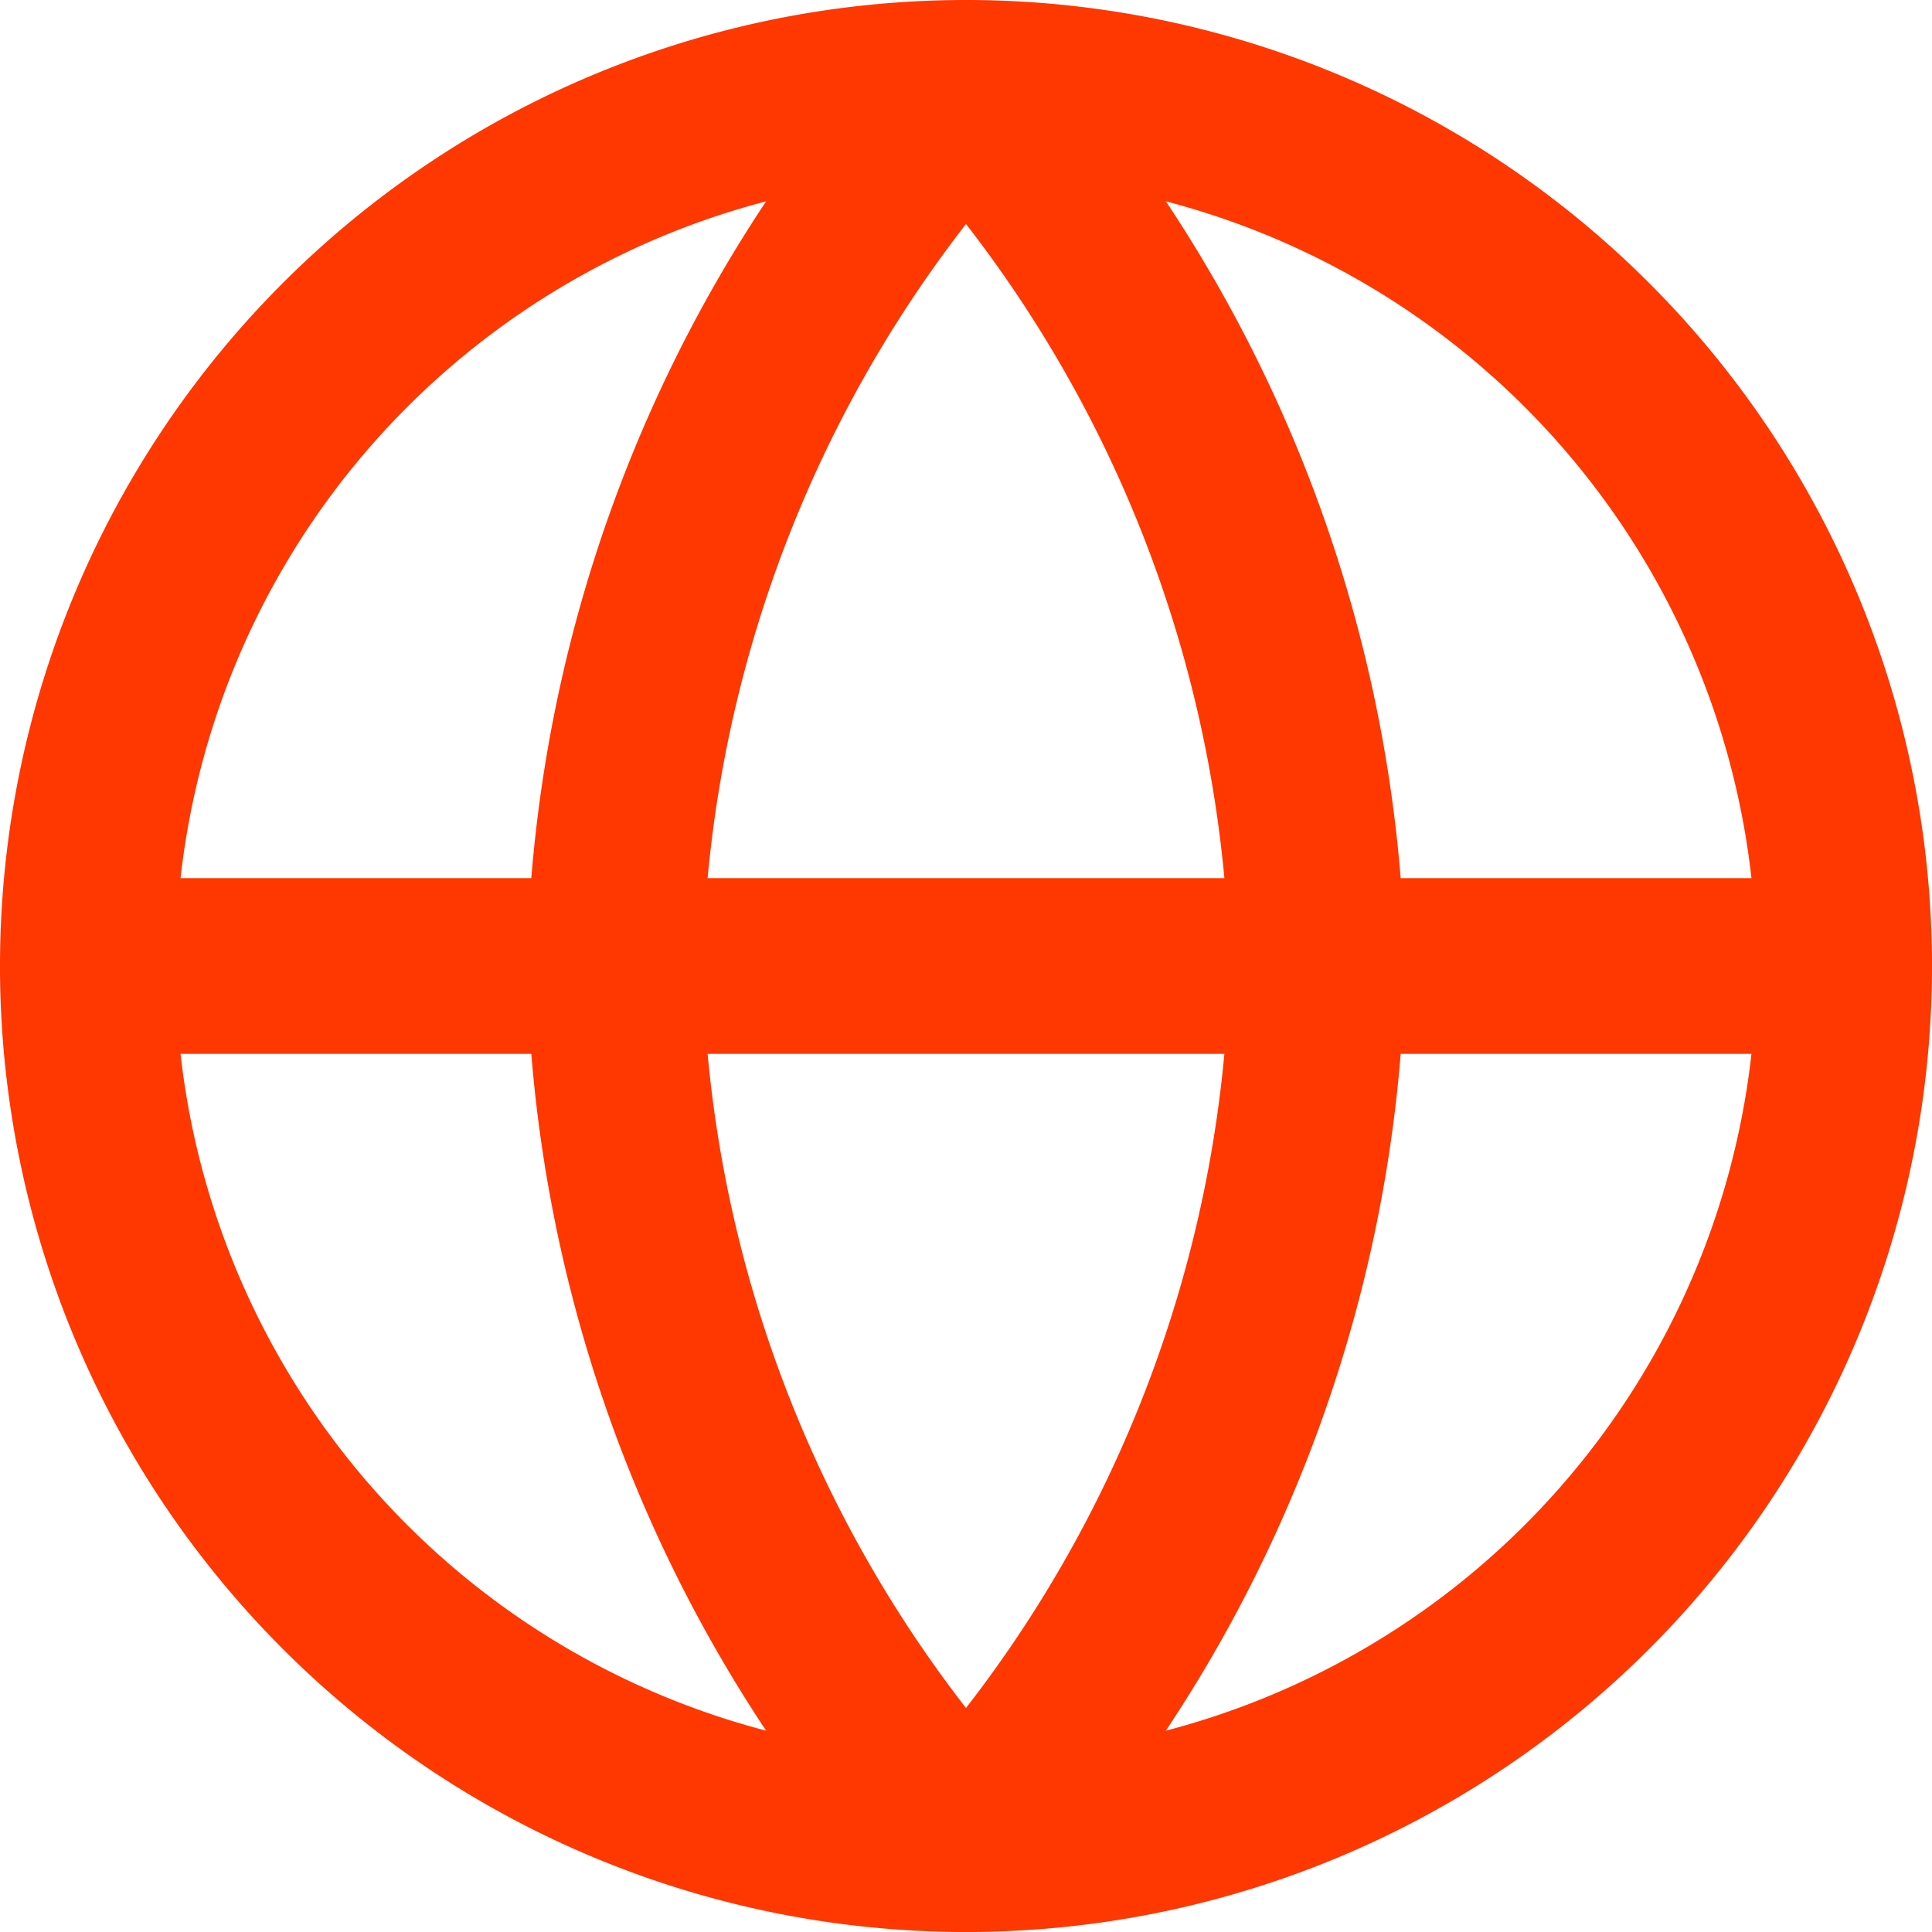 <svg xmlns="http://www.w3.org/2000/svg" width="33" height="33"><g data-name="Icon feather-globe" fill="none" stroke="#ff3700" stroke-linecap="round" stroke-linejoin="round" stroke-width="3"><path data-name="Контур 536" d="M31.5 16.5a15 15 0 1 1-15-15 15 15 0 0 1 15 15Z"/><path data-name="Контур 537" d="M1.5 16.5h30"/><path data-name="Контур 538" d="M16.5 1.5a22.95 22.95 0 0 1 6 15 22.95 22.95 0 0 1-6 15 22.95 22.95 0 0 1-6-15 22.95 22.95 0 0 1 6-15Z"/></g></svg>